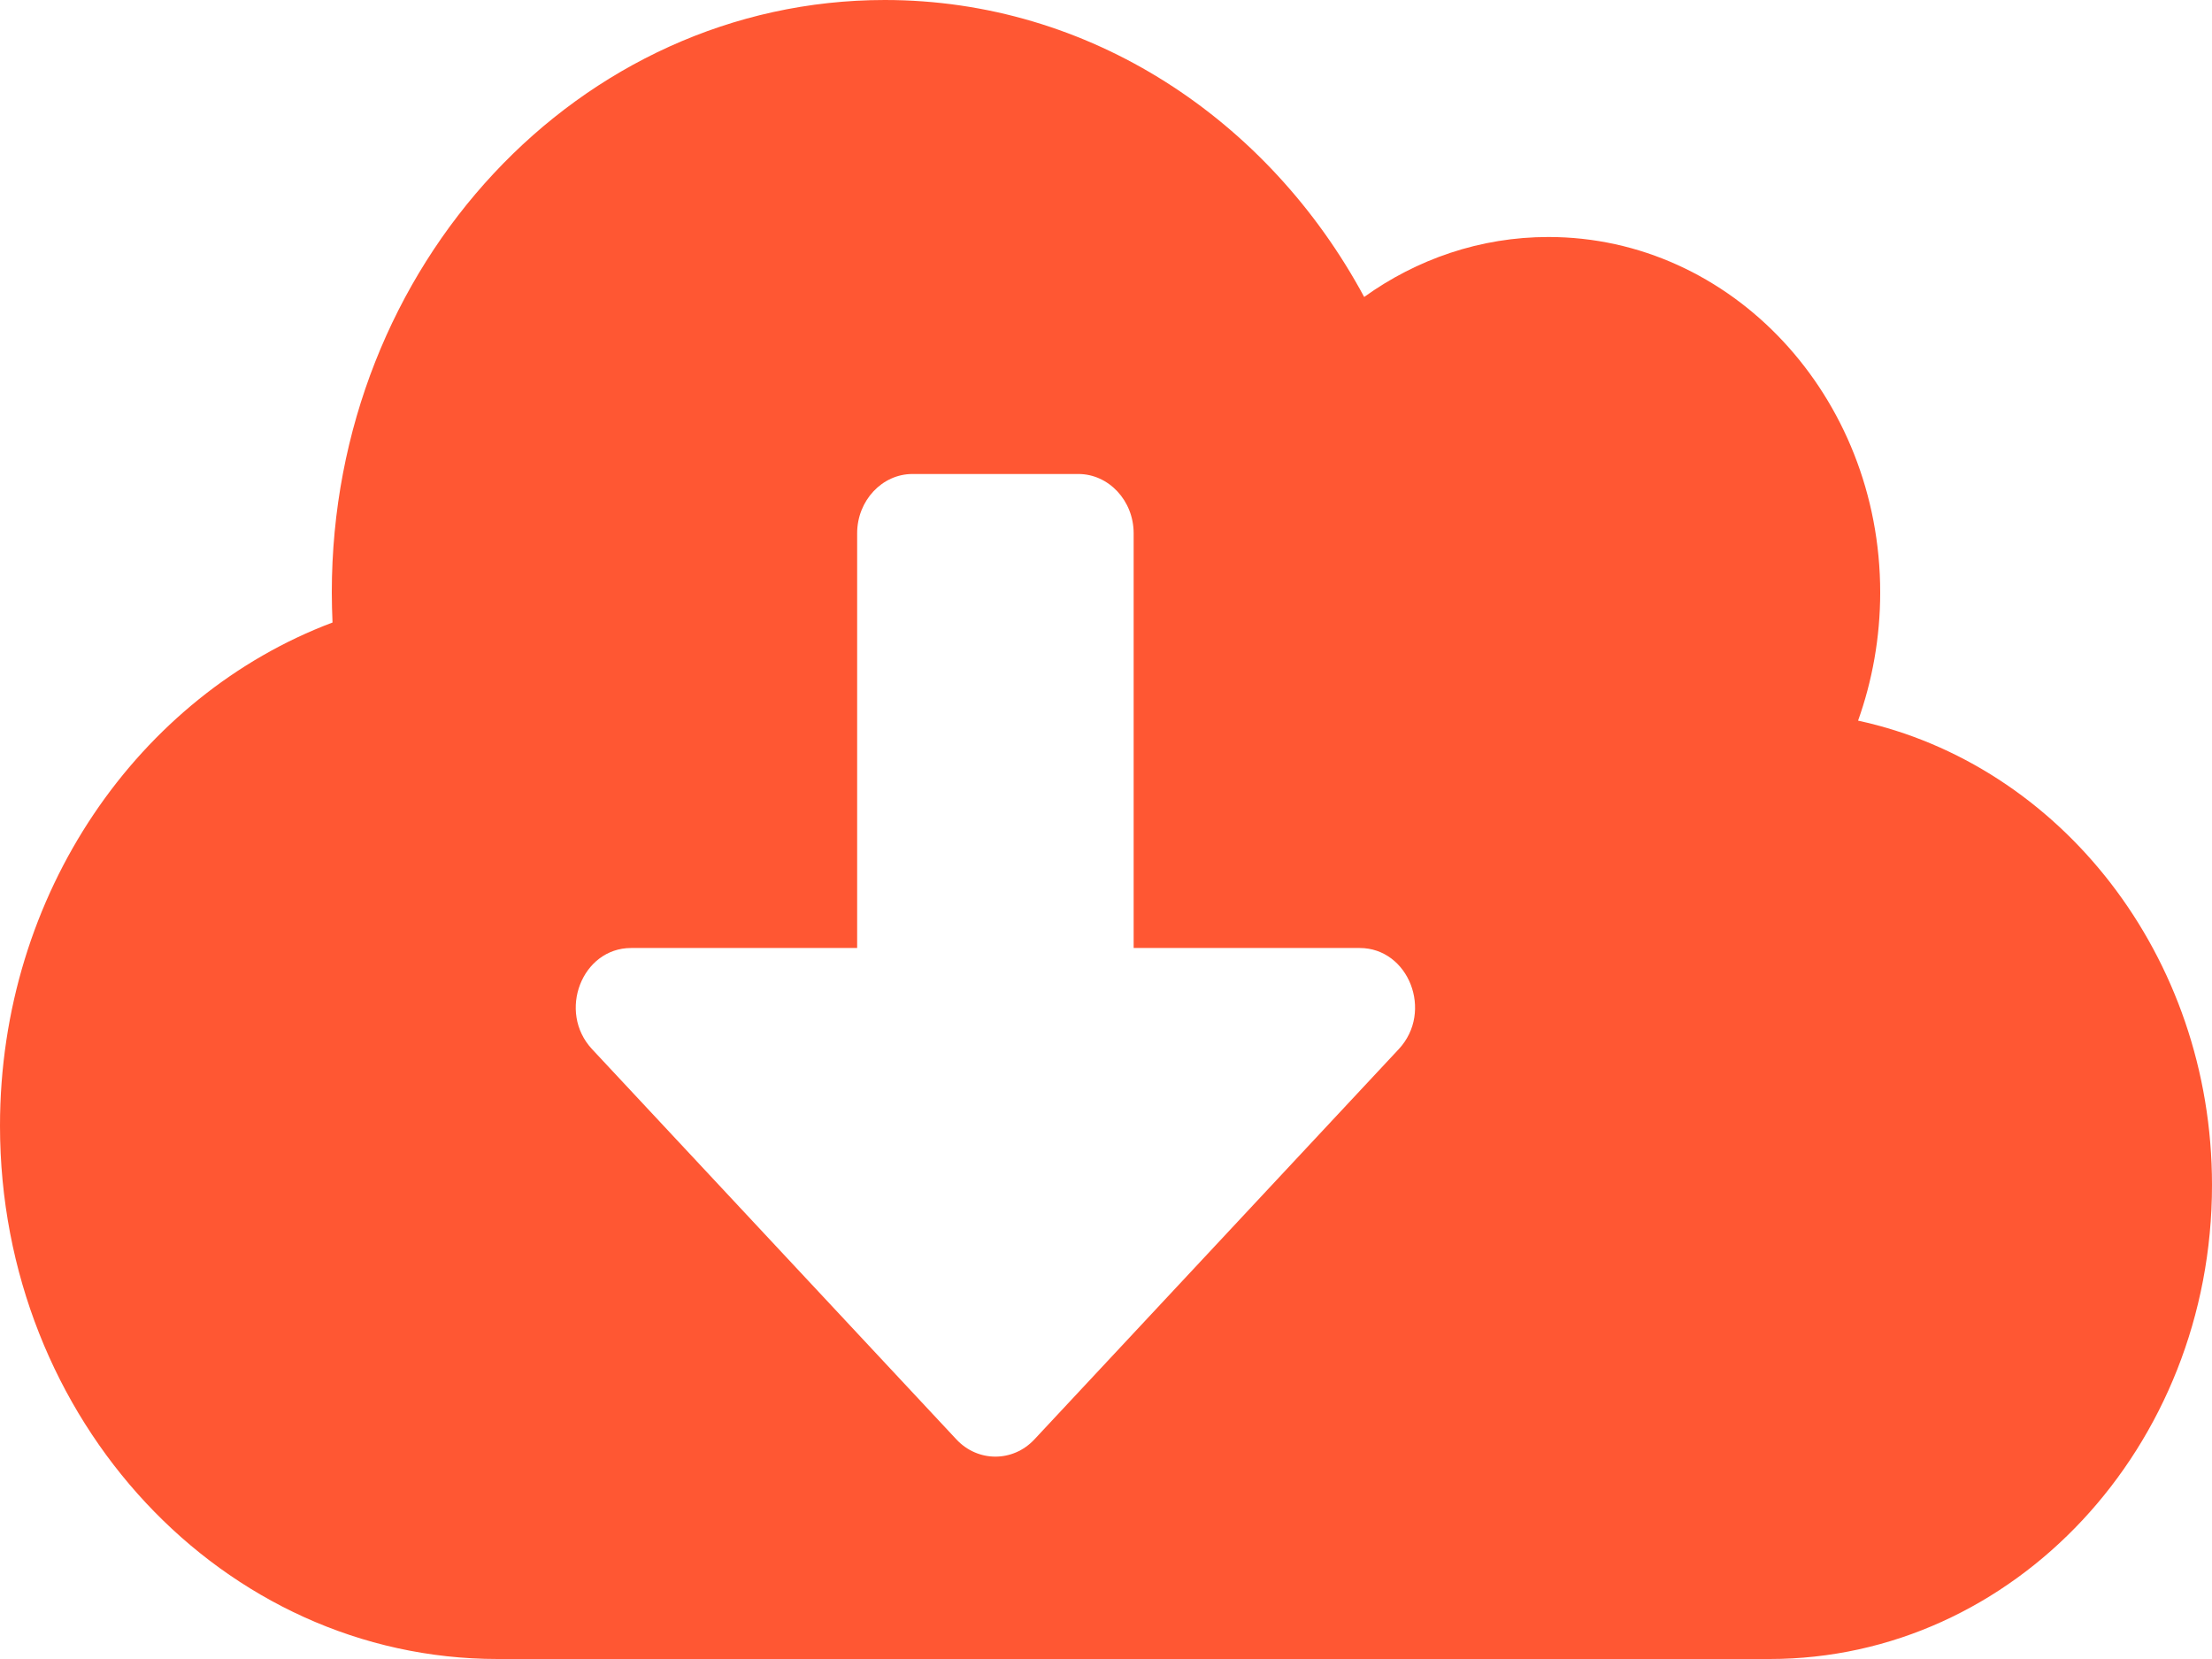 <svg xmlns="http://www.w3.org/2000/svg" fill="none" viewBox="0 0 28 21" height="21" width="28">
<path fill="#FF5733" d="M23.52 9.122C23.699 8.62 23.8 8.072 23.8 7.5C23.8 5.016 21.919 3 19.6 3C18.738 3 17.933 3.281 17.268 3.759C16.056 1.509 13.794 0 11.2 0C7.332 0 4.2 3.356 4.2 7.5C4.2 7.627 4.204 7.753 4.209 7.88C1.759 8.803 0 11.306 0 14.25C0 17.977 2.822 21 6.3 21H22.4C25.493 21 28 18.314 28 15C28 12.098 26.075 9.675 23.52 9.122ZM17.706 13.28L13.094 18.22C12.823 18.511 12.377 18.511 12.106 18.22L7.494 13.28C7.053 12.806 7.367 12 7.989 12H10.85V6.75C10.85 6.338 11.165 6 11.55 6H13.65C14.035 6 14.35 6.338 14.35 6.75V12H17.211C17.832 12 18.148 12.806 17.706 13.28V13.28Z"></path>
</svg>
